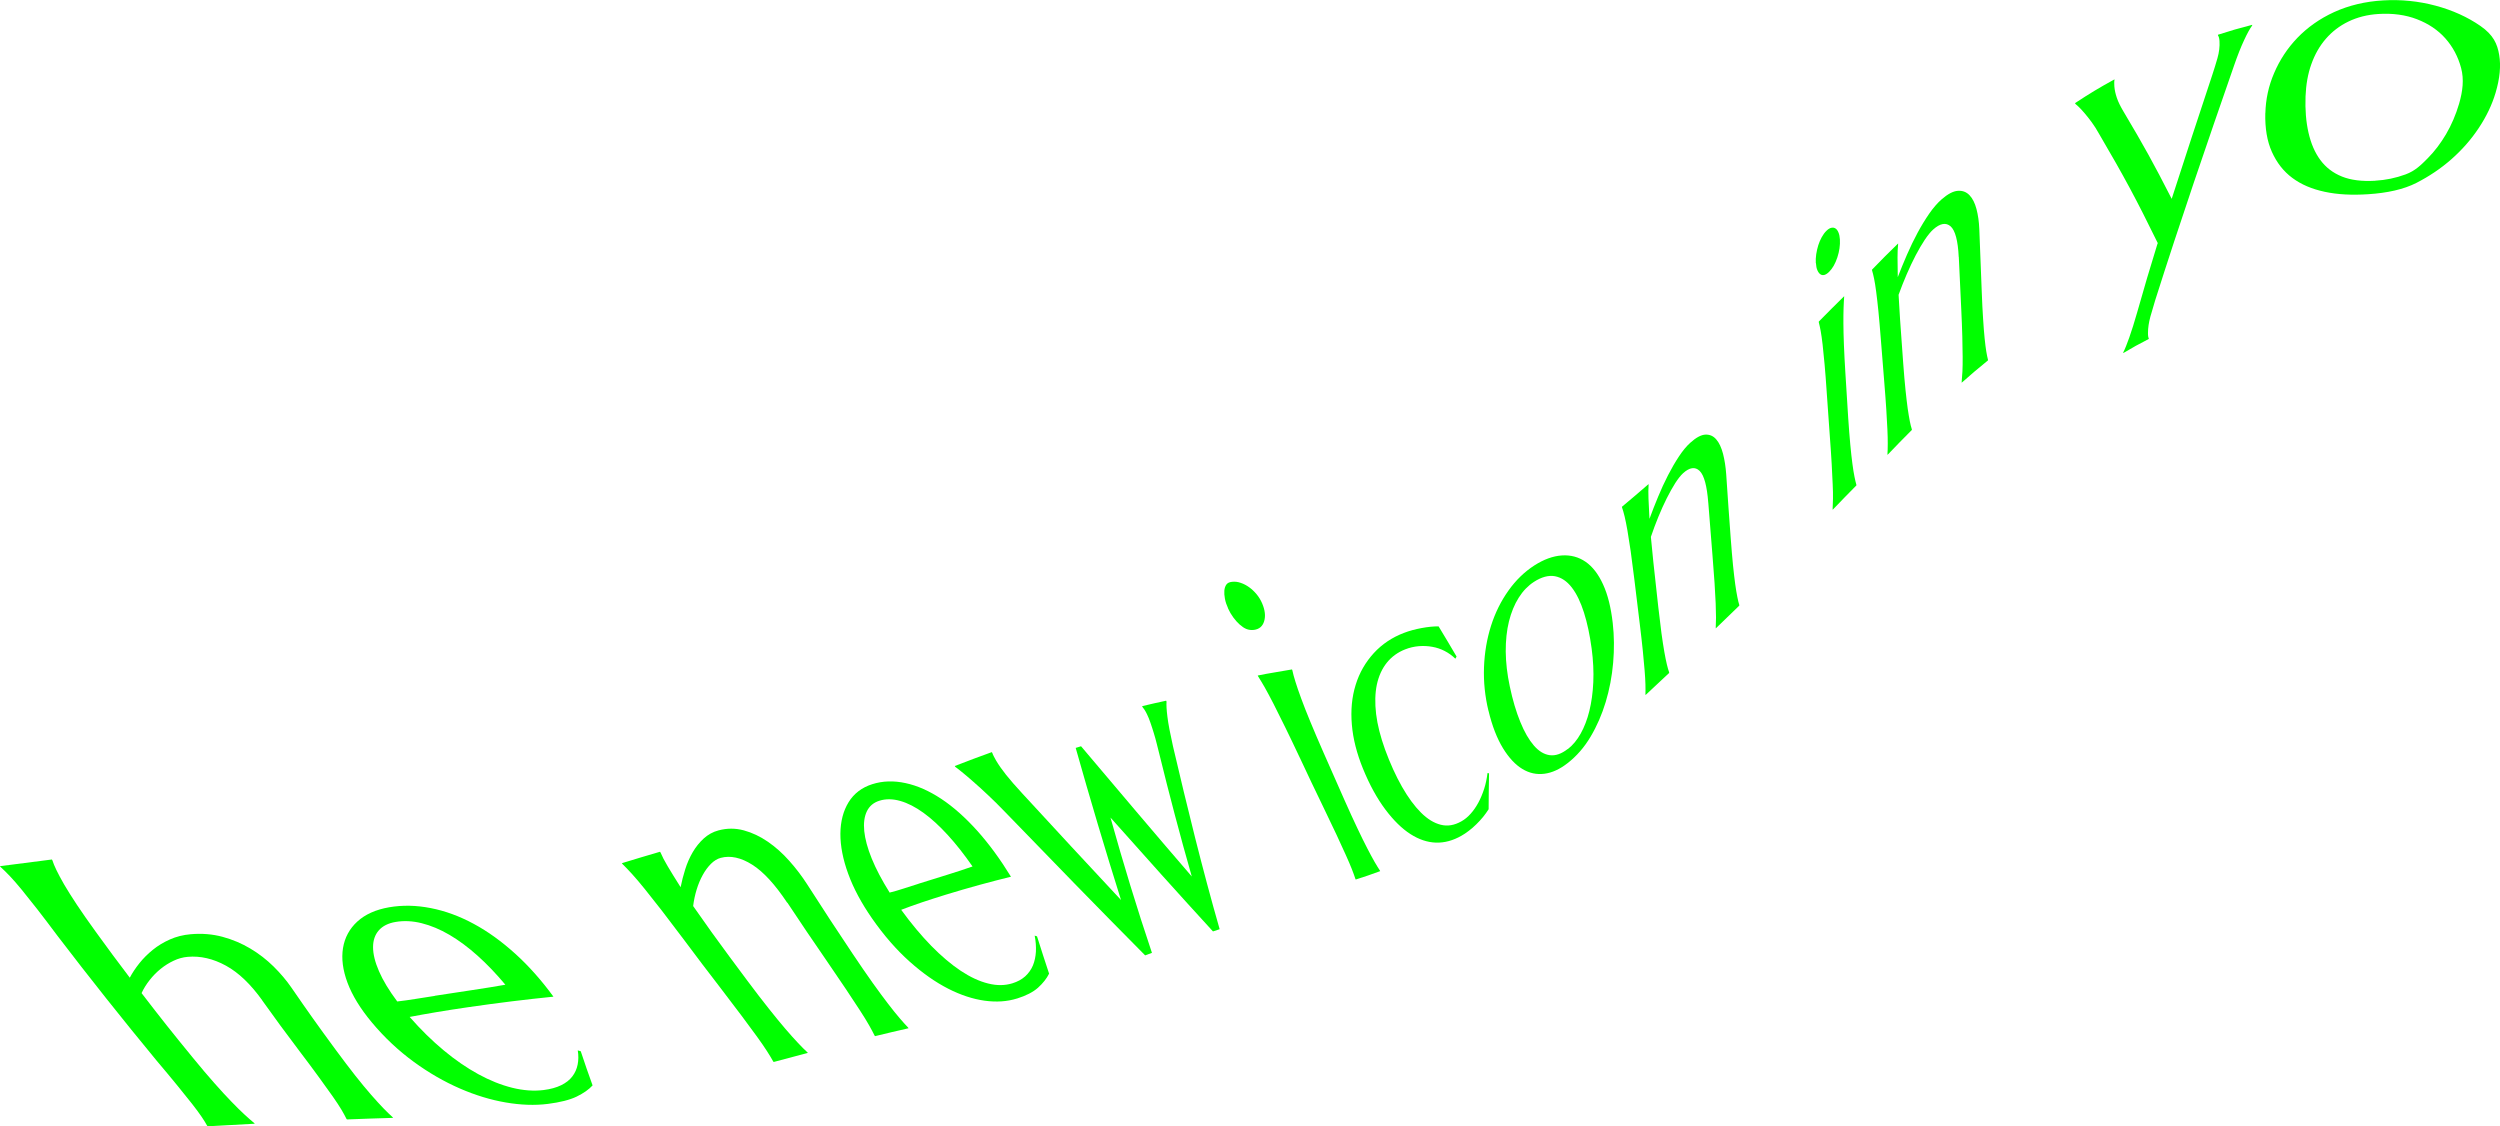<?xml version="1.0" encoding="UTF-8"?>
<svg id="_レイヤー_2" data-name="レイヤー 2" xmlns="http://www.w3.org/2000/svg" viewBox="0 0 426.82 192.3">
  <defs>
    <style>
      .cls-1 {
        fill: lime;
      }
    </style>
  </defs>
  <g id="_レイヤー_2-2" data-name="レイヤー 2">
    <g>
      <path class="cls-1" d="m44.77,170.78c-1.96-2.73-4-4.71-6.19-5.91-2.19-1.2-4.37-1.7-6.54-1.51-.81.07-1.61.29-2.39.66-.79.37-1.53.83-2.23,1.4-.69.56-1.32,1.2-1.88,1.92-.56.71-1.02,1.45-1.37,2.21,3.44,4.48,5.2,6.69,8.77,11.05,1.36,1.67,2.59,3.11,3.67,4.33,1.08,1.22,2.05,2.28,2.9,3.15.85.88,1.59,1.61,2.22,2.19.63.58,1.19,1.07,1.67,1.47.04.05.06.07.1.11-3.21.17-4.82.26-8.04.44-.04-.05-.06-.07-.1-.11-.22-.4-.52-.9-.92-1.49-.4-.59-.94-1.33-1.63-2.21-.69-.88-1.53-1.93-2.53-3.15-.99-1.22-2.19-2.65-3.58-4.3-5.77-6.99-11.36-14.03-16.87-21.24-1.29-1.73-2.44-3.24-3.45-4.54-1.01-1.29-1.9-2.41-2.67-3.35-.77-.94-1.45-1.72-2.04-2.34-.6-.62-1.12-1.14-1.59-1.56-.03-.05-.05-.07-.09-.12,3.56-.47,5.33-.7,8.87-1.14.03.05.05.08.08.13.15.46.38,1.03.7,1.69.32.66.76,1.49,1.32,2.46.57.97,1.29,2.12,2.17,3.45.88,1.32,1.95,2.86,3.22,4.61,2.29,3.16,3.45,4.73,5.81,7.84.43-.82.98-1.64,1.64-2.47.66-.83,1.43-1.59,2.29-2.29.86-.7,1.84-1.29,2.92-1.77,1.08-.48,2.26-.78,3.54-.89,1.91-.17,3.73-.02,5.44.44,1.71.46,3.3,1.14,4.76,2.01,1.46.87,2.78,1.9,3.96,3.06,1.18,1.17,2.19,2.36,3.03,3.58,2.95,4.28,4.45,6.39,7.5,10.54,1.27,1.73,2.42,3.23,3.42,4.51,1.01,1.28,1.92,2.37,2.71,3.28.8.91,1.49,1.67,2.08,2.28.59.61,1.12,1.12,1.58,1.53.04.05.06.07.09.12-3.14.09-4.72.15-7.88.27-.04-.05-.06-.07-.1-.12-.2-.41-.48-.93-.84-1.54-.36-.61-.87-1.37-1.5-2.28-.64-.91-1.42-2-2.35-3.27-.92-1.27-2.03-2.76-3.33-4.47-2.59-3.43-3.86-5.16-6.37-8.67"/>
      <path class="cls-1" d="m74.22,170.01c2.13-.33,4.25-.65,6.37-.97,2.12-.32,4.02-.62,5.69-.92-1.56-1.86-3.14-3.52-4.75-4.96-1.61-1.44-3.21-2.63-4.8-3.56-1.59-.93-3.17-1.59-4.73-1.98-1.56-.39-3.05-.46-4.45-.22-1.27.21-2.23.7-2.88,1.44-.65.74-.98,1.7-.98,2.87,0,1.17.33,2.54,1.01,4.1.67,1.56,1.71,3.28,3.12,5.17,1-.11,2.03-.26,3.09-.43,1.06-.17,2.17-.34,3.32-.52m19.28,18.44c-2.23.28-4.62.19-7.18-.25-2.56-.44-5.17-1.23-7.81-2.38-2.64-1.15-5.27-2.65-7.86-4.54-2.59-1.89-5-4.13-7.2-6.77-1.94-2.33-3.32-4.58-4.13-6.74-.81-2.17-1.06-4.15-.77-5.93.29-1.78,1.11-3.3,2.44-4.52,1.33-1.22,3.14-2.04,5.43-2.44,2.26-.39,4.64-.35,7.11.14,2.47.48,4.92,1.38,7.34,2.69,2.42,1.3,4.79,3.02,7.11,5.12,2.32,2.1,4.48,4.55,6.5,7.31-2.38.24-4.76.51-7.14.8-2.38.29-4.86.63-7.43,1-1.83.27-3.61.54-5.34.83-1.73.29-3.28.57-4.64.83,1.88,2.15,3.81,4.04,5.79,5.69,1.98,1.65,3.95,3,5.92,4.08,1.97,1.08,3.9,1.85,5.79,2.32,1.89.47,3.68.6,5.38.39,1.17-.15,2.16-.42,2.98-.82.82-.4,1.46-.9,1.91-1.5.46-.6.76-1.27.91-2.03.15-.76.16-1.56.02-2.42.2.06.31.09.51.15.78,2.36,1.19,3.52,2.02,5.83-.63.7-1.54,1.33-2.72,1.91-1.18.57-2.82.98-4.93,1.25"/>
      <path class="cls-1" d="m134.39,154.11c-2.05-3.08-4.03-5.26-5.96-6.48-1.93-1.22-3.73-1.61-5.38-1.17-.59.16-1.15.5-1.67,1.02-.52.52-.99,1.15-1.4,1.9-.41.74-.76,1.57-1.04,2.48-.28.91-.48,1.85-.6,2.83,1.27,1.81,1.91,2.71,3.18,4.5,2.39,3.29,3.59,4.92,5.99,8.13,1.4,1.88,2.65,3.5,3.73,4.86,1.08,1.37,2.04,2.53,2.87,3.5.83.96,1.54,1.76,2.14,2.39.6.64,1.12,1.16,1.57,1.57.04.05.06.08.1.12-2.32.61-3.49.92-5.83,1.55-.04-.05-.06-.07-.1-.12-.25-.46-.6-1.03-1.03-1.71-.43-.68-1.01-1.51-1.72-2.5-.72-.99-1.59-2.17-2.62-3.55-1.03-1.38-2.26-2.99-3.69-4.86-2.45-3.18-3.67-4.79-6.11-8.06-1.43-1.91-2.7-3.58-3.81-5.02-1.11-1.43-2.09-2.67-2.92-3.7-.84-1.04-1.57-1.9-2.19-2.58-.62-.68-1.17-1.25-1.63-1.7-.04-.06-.06-.08-.1-.14,2.61-.8,3.91-1.19,6.51-1.95.04.06.06.08.1.14.26.63.66,1.41,1.21,2.33.55.92,1.28,2.12,2.21,3.58.2-1,.46-2.03.79-3.07.33-1.05.76-2.02,1.28-2.91.52-.89,1.15-1.67,1.88-2.34.73-.66,1.57-1.13,2.52-1.38,1.46-.39,2.9-.39,4.33,0,1.43.39,2.79,1.04,4.1,1.94,1.31.9,2.53,1.99,3.67,3.28,1.14,1.28,2.15,2.61,3.03,3.98,3.1,4.82,4.64,7.19,7.74,11.82,1.29,1.93,2.44,3.59,3.43,4.99,1,1.4,1.88,2.59,2.64,3.58.76.99,1.42,1.81,1.97,2.45s1.04,1.19,1.45,1.61c.04.05.06.08.09.13-2.28.52-3.43.79-5.73,1.35-.04-.05-.06-.08-.09-.13-.23-.47-.54-1.05-.93-1.74s-.91-1.54-1.57-2.55c-.66-1.01-1.46-2.22-2.4-3.64-.94-1.41-2.07-3.07-3.39-4.99-2.64-3.83-3.96-5.79-6.59-9.75"/>
      <path class="cls-1" d="m156.81,150.88c1.63-.51,3.25-1.02,4.88-1.52,1.62-.5,3.07-.98,4.35-1.43-1.4-2.02-2.81-3.82-4.23-5.37-1.42-1.55-2.8-2.82-4.16-3.8-1.36-.98-2.68-1.66-3.96-2.02-1.28-.36-2.47-.38-3.56-.03-.99.31-1.7.91-2.13,1.8-.43.89-.58,2.01-.45,3.37.14,1.36.56,2.93,1.28,4.7.72,1.77,1.74,3.71,3.06,5.81.77-.19,1.56-.42,2.38-.69.82-.26,1.66-.53,2.54-.81m16.8,19.59c-1.67.52-3.49.64-5.49.37-2-.28-4.07-.95-6.23-2.05-2.16-1.1-4.35-2.63-6.58-4.62-2.23-1.99-4.38-4.44-6.42-7.37-1.8-2.59-3.17-5.13-4.07-7.61-.91-2.48-1.35-4.78-1.34-6.87.02-2.09.49-3.89,1.4-5.37.91-1.48,2.27-2.52,4.05-3.08,1.76-.56,3.66-.62,5.68-.18,2.02.43,4.05,1.34,6.11,2.7,2.05,1.36,4.09,3.18,6.11,5.42,2.02,2.25,3.94,4.88,5.77,7.86-1.82.45-3.64.92-5.46,1.42-1.82.5-3.71,1.05-5.67,1.65-1.4.43-2.76.87-4.08,1.31-1.32.45-2.5.87-3.53,1.27,1.72,2.37,3.44,4.42,5.15,6.17,1.72,1.75,3.39,3.16,5.01,4.24,1.63,1.08,3.18,1.8,4.68,2.17,1.49.38,2.87.36,4.14-.03.88-.27,1.61-.67,2.19-1.19.58-.53,1.02-1.15,1.32-1.86.29-.71.46-1.5.51-2.36.04-.86-.02-1.77-.21-2.73.16.05.24.07.4.12.82,2.59,1.23,3.86,2.06,6.37-.42.84-1.05,1.64-1.89,2.4-.84.75-2.05,1.37-3.62,1.86"/>
      <path class="cls-1" d="m184.55,127.39c6.29,7.44,12.56,14.88,18.92,22.25-2-6.98-3.85-14.02-5.58-21.07-.12-.47-.25-1-.4-1.59-.14-.59-.31-1.19-.5-1.81-.19-.61-.37-1.2-.57-1.76-.19-.56-.39-1.05-.6-1.48-.16-.33-.31-.59-.45-.8-.14-.21-.24-.35-.31-.42-.03-.06-.04-.09-.07-.15,1.65-.39,2.47-.58,4.1-.93.03.06.04.09.07.15-.04.54,0,1.4.15,2.58.14,1.18.46,2.86.95,5.04,2.45,10.47,5,20.9,7.97,31.24-.45.15-.68.22-1.14.38-5.89-6.43-11.71-12.92-17.5-19.44,2.16,7.74,4.51,15.47,7.08,23.1-.46.17-.7.26-1.16.43-8.08-8.14-16.07-16.37-24.04-24.61-.93-.96-1.85-1.88-2.77-2.74-.92-.87-1.77-1.64-2.54-2.31-.77-.68-1.43-1.24-1.98-1.68-.55-.44-.91-.73-1.08-.84-.04-.06-.06-.09-.09-.15,2.53-.98,3.8-1.46,6.32-2.37.04.06.05.09.09.15.04.14.13.33.26.59.13.26.26.48.37.68.45.77,1.03,1.59,1.72,2.46.69.87,1.62,1.93,2.77,3.18,5.6,6.07,11.2,12.16,16.85,18.19-2.72-8.63-5.28-17.26-7.74-25.97.35-.11.53-.16.88-.27"/>
      <path class="cls-1" d="m221.91,129.36c-.93-1.99-1.78-3.75-2.52-5.26-.74-1.51-1.4-2.83-1.97-3.95-.57-1.11-1.07-2.04-1.49-2.79-.43-.75-.81-1.37-1.13-1.88-.03-.06-.04-.09-.07-.15,1.94-.41,3.36-.58,5.85-1.04.02.06.04.09.06.15.11.54.29,1.19.53,1.96.24.77.56,1.72.98,2.85.41,1.12.93,2.45,1.56,3.97.62,1.52,1.38,3.27,2.24,5.24,1.48,3.36,2.2,5.01,3.62,8.2.83,1.87,1.56,3.46,2.2,4.8.63,1.34,1.19,2.46,1.67,3.39.48.93.89,1.68,1.23,2.28.35.6.65,1.09.91,1.48.02.05.03.07.05.12-1.67.62-2.53.9-4.17,1.43-.02-.05-.04-.07-.06-.12-.14-.44-.34-.98-.59-1.63-.25-.65-.6-1.45-1.03-2.41-.43-.96-.97-2.12-1.6-3.49-.64-1.36-1.41-2.98-2.32-4.86-1.56-3.22-2.35-4.88-3.94-8.28m-12.25-25.51c-.26-.56-.44-1.1-.54-1.63-.1-.52-.13-.99-.1-1.4.04-.41.15-.75.34-1.02s.5-.43.98-.48c.48-.05.98,0,1.48.18.5.17.98.42,1.44.75.46.33.88.73,1.27,1.2.39.47.7.98.94,1.54.5,1.16.61,2.18.35,3.05-.26.87-.83,1.37-1.74,1.49-.45.06-.93,0-1.31-.16-.38-.16-.75-.41-1.12-.74-.37-.33-.73-.73-1.08-1.2-.35-.47-.66-1-.93-1.59"/>
      <path class="cls-1" d="m254.22,132.03c-.04,2.51-.06,3.73-.07,6.13-.27.43-.59.87-.95,1.32-.37.45-.76.87-1.17,1.27-.41.4-.83.77-1.27,1.1-.43.33-.85.61-1.26.84-1.44.82-2.87,1.21-4.34,1.17-1.47-.05-2.91-.53-4.36-1.46-1.45-.93-2.87-2.32-4.27-4.18-1.4-1.86-2.7-4.2-3.85-7.03-1.02-2.52-1.68-5.02-1.88-7.47-.21-2.45,0-4.72.65-6.8.64-2.08,1.69-3.88,3.1-5.42,1.41-1.54,3.15-2.69,5.15-3.45.91-.35,1.91-.62,2.99-.82,1.08-.2,2.05-.3,2.92-.29,1.26,2.09,1.88,3.12,3.07,5.15-.08.15-.12.22-.21.37-.54-.53-1.15-.97-1.81-1.31-.67-.35-1.38-.59-2.13-.72-.75-.14-1.52-.17-2.31-.11-.79.07-1.57.25-2.33.55-1.24.49-2.29,1.24-3.11,2.26-.82,1.02-1.39,2.27-1.71,3.74-.31,1.47-.35,3.16-.13,5.03.23,1.88.75,3.9,1.52,6.04.88,2.41,1.85,4.53,2.9,6.38,1.05,1.84,2.13,3.31,3.24,4.41,1.11,1.11,2.23,1.79,3.39,2.08s2.32.09,3.52-.59c.56-.31,1.08-.74,1.57-1.29.49-.54.93-1.18,1.32-1.9.39-.72.71-1.5.99-2.35.27-.85.46-1.75.57-2.7.11.02.16.03.27.05"/>
      <path class="cls-1" d="m267.67,127.89c.85-.66,1.58-1.54,2.2-2.65.62-1.11,1.12-2.4,1.48-3.87.36-1.47.59-3.1.67-4.9.08-1.79-.01-3.7-.28-5.74-.31-2.29-.74-4.34-1.31-6.14-.57-1.79-1.26-3.23-2.09-4.3-.82-1.06-1.77-1.7-2.86-1.91-1.09-.2-2.29.12-3.59.96-1,.65-1.88,1.55-2.6,2.7-.73,1.15-1.28,2.5-1.67,4.05-.38,1.55-.56,3.27-.55,5.15.02,1.88.25,3.87.69,5.94.49,2.33,1.09,4.35,1.8,6.08.7,1.73,1.48,3.06,2.32,4.03.84.97,1.74,1.51,2.71,1.64.97.13,1.99-.22,3.07-1.06m-13.55-6.56c-.58-2.42-.84-4.89-.75-7.38.09-2.49.49-4.86,1.2-7.09.71-2.23,1.71-4.24,2.99-6.03,1.27-1.79,2.76-3.21,4.4-4.27,1.62-1.04,3.19-1.61,4.7-1.71,1.51-.1,2.86.26,4.05,1.08,1.19.82,2.19,2.11,2.99,3.87.81,1.76,1.35,3.96,1.65,6.59.25,2.2.27,4.47.07,6.79-.2,2.32-.63,4.55-1.27,6.69-.65,2.14-1.5,4.11-2.58,5.92-1.07,1.81-2.38,3.32-3.94,4.53-1.32,1.03-2.63,1.63-3.94,1.8-1.32.17-2.57-.09-3.76-.81-1.2-.72-2.3-1.89-3.32-3.55-1.01-1.65-1.85-3.79-2.48-6.43"/>
      <path class="cls-1" d="m291.65,85.84c-.22-2.86-.7-4.68-1.47-5.44-.77-.75-1.72-.62-2.84.4-.4.37-.85.93-1.33,1.68-.48.76-.96,1.62-1.45,2.59s-.96,2.03-1.43,3.16c-.46,1.13-.89,2.28-1.28,3.43.17,1.72.25,2.58.42,4.28.34,3.11.5,4.65.84,7.66.2,1.76.38,3.27.55,4.53.17,1.26.34,2.32.49,3.19.15.87.3,1.57.43,2.12.13.55.26.99.38,1.33,0,.05,0,.07.01.12-1.61,1.52-2.42,2.27-4.03,3.77,0-.05,0-.07-.02-.12.02-.46.01-1.03,0-1.69-.02-.66-.06-1.46-.14-2.4-.08-.94-.18-2.06-.31-3.37-.13-1.31-.31-2.83-.52-4.58-.37-3-.56-4.53-.93-7.64-.22-1.82-.43-3.41-.62-4.77-.2-1.35-.38-2.52-.55-3.5-.17-.97-.33-1.77-.48-2.4-.15-.62-.3-1.14-.44-1.54,0-.05-.01-.08-.02-.13,1.83-1.53,2.74-2.31,4.54-3.87,0,.05,0,.08.01.13-.05.65-.05,1.42-.02,2.32.03.9.09,2.07.17,3.48.44-1.21.93-2.46,1.46-3.74.53-1.29,1.1-2.52,1.7-3.69.6-1.17,1.22-2.24,1.87-3.22.64-.97,1.29-1.76,1.94-2.34.99-.9,1.86-1.36,2.59-1.39.73-.03,1.35.24,1.84.82.5.57.88,1.4,1.16,2.46.27,1.06.45,2.23.54,3.49.3,4.45.45,6.65.77,10.93.13,1.79.27,3.32.39,4.6.13,1.28.26,2.36.38,3.25.13.89.24,1.61.36,2.17.11.56.22,1.02.33,1.36,0,.05,0,.07,0,.12-1.6,1.55-2.41,2.33-4.01,3.88,0-.05,0-.07-.01-.12.03-.48.04-1.06.05-1.73,0-.68-.02-1.49-.06-2.46-.04-.96-.11-2.11-.19-3.44-.09-1.33-.2-2.88-.35-4.66-.29-3.56-.44-5.37-.72-9.05"/>
      <path class="cls-1" d="m311.87,66.93c-.12-1.8-.24-3.37-.36-4.7-.12-1.33-.23-2.47-.34-3.41-.11-.95-.22-1.72-.33-2.32-.11-.6-.22-1.09-.32-1.47,0-.05,0-.08,0-.13,1.73-1.75,2.59-2.62,4.33-4.33v.13c-.04.53-.08,1.16-.1,1.89-.03.73-.03,1.62-.03,2.66,0,1.04.04,2.26.09,3.65.05,1.39.14,2.99.25,4.8.19,3.09.28,4.63.48,7.66.12,1.78.24,3.3.36,4.59.12,1.28.24,2.37.36,3.25.12.89.23,1.61.35,2.18.11.56.22,1.02.32,1.37,0,.05,0,.07.01.12-1.63,1.65-2.44,2.48-4.05,4.16,0-.05,0-.07-.01-.12.03-.49.05-1.07.06-1.76s0-1.51-.05-2.48c-.04-.97-.1-2.12-.17-3.45-.07-1.33-.18-2.88-.31-4.64-.22-3.02-.33-4.55-.54-7.63m-1.86-22.04c-.03-.47-.01-.98.07-1.51.08-.53.2-1.04.35-1.53.16-.49.35-.95.59-1.38.24-.43.5-.79.8-1.08.29-.29.57-.46.84-.52.26-.06.5-.02.7.11.21.13.38.36.51.68.14.32.22.71.25,1.19.06,1-.09,2.03-.44,3.09-.35,1.06-.82,1.88-1.4,2.45-.29.29-.57.46-.82.53-.26.06-.49.02-.68-.12-.2-.14-.36-.36-.5-.68-.14-.31-.22-.72-.25-1.22"/>
      <path class="cls-1" d="m334.41,43.89c-.13-2.79-.6-4.55-1.39-5.25-.79-.69-1.8-.52-2.99.56-.43.39-.9.97-1.42,1.74-.51.77-1.03,1.66-1.55,2.65-.52,1-1.03,2.07-1.53,3.23-.5,1.16-.96,2.33-1.39,3.51.1,1.67.15,2.5.25,4.16.21,3.04.32,4.55.54,7.54.13,1.75.26,3.26.39,4.53.13,1.27.26,2.34.38,3.22.13.88.25,1.59.36,2.15.11.56.23,1.01.34,1.35,0,.05,0,.07.01.12-1.68,1.68-2.51,2.54-4.16,4.26,0-.05,0-.07-.01-.12.03-.49.05-1.07.05-1.76,0-.68-.01-1.5-.06-2.47s-.11-2.1-.19-3.42c-.08-1.32-.2-2.84-.34-4.59-.24-2.98-.36-4.48-.6-7.51-.14-1.77-.27-3.31-.4-4.61-.13-1.3-.26-2.41-.38-3.34-.12-.92-.24-1.68-.36-2.26-.12-.58-.24-1.06-.35-1.42v-.13c1.75-1.81,2.64-2.7,4.45-4.46,0,.05,0,.08,0,.13-.07.63-.1,1.38-.1,2.25,0,.87.01,2,.04,3.37.48-1.24,1-2.51,1.57-3.83.57-1.31,1.18-2.57,1.82-3.76.64-1.19,1.31-2.28,2-3.28.69-.99,1.39-1.79,2.08-2.4,1.06-.93,2-1.42,2.79-1.47.79-.06,1.45.19,1.98.74.53.55.93,1.34,1.2,2.37.27,1.03.43,2.16.48,3.39.17,4.33.25,6.49.42,10.77.07,1.78.14,3.32.23,4.61.08,1.3.17,2.39.26,3.3.09.91.19,1.65.28,2.23.1.58.19,1.05.29,1.42,0,.05,0,.07,0,.12-1.83,1.49-2.72,2.25-4.49,3.81,0-.05,0-.07,0-.12.05-.49.09-1.08.13-1.78.03-.69.05-1.53.04-2.51,0-.98-.03-2.14-.06-3.48-.03-1.34-.1-2.9-.18-4.67-.17-3.54-.25-5.33-.42-8.93"/>
      <path class="cls-1" d="m368.41,41.54c-3.71-7.58-5.75-11.37-10.04-18.69-.39-.71-.8-1.36-1.24-1.96-.44-.6-.85-1.12-1.24-1.57-.38-.45-.72-.81-1.01-1.09-.29-.28-.48-.45-.58-.52,0-.05,0-.07-.01-.12,2.6-1.7,3.93-2.51,6.71-4.04,0,.05,0,.07,0,.12-.03.12-.04.29-.04.51,0,.21,0,.4.02.57.05.64.2,1.29.43,1.97.23.68.62,1.47,1.16,2.37,3.46,5.82,5.12,8.82,8.2,14.86,2.27-7.07,4.6-14.12,6.93-21.16.29-.88.59-1.83.88-2.85.29-1.02.41-2,.35-2.93-.02-.27-.05-.48-.11-.65-.05-.16-.11-.27-.15-.31,0-.05,0-.07,0-.12,2.27-.73,3.44-1.07,5.84-1.69,0,.05,0,.07,0,.12-.38.5-.84,1.33-1.38,2.5-.55,1.17-1.12,2.61-1.71,4.32-4.63,13.32-9.21,26.64-13.47,40.09-.27.86-.54,1.79-.82,2.79-.27,1-.41,1.94-.41,2.81,0,.25.01.45.04.6.03.15.06.24.09.28,0,.05,0,.07,0,.12-1.78.92-2.65,1.4-4.35,2.41,0-.05,0-.07,0-.12.28-.54.62-1.38,1.03-2.54.41-1.16.86-2.58,1.34-4.27,1.32-4.67,2.03-7.04,3.49-11.79"/>
      <path class="cls-1" d="m405.52,30.85c1.78-.1,3.51-.46,5.17-1.07,1.66-.61,2.66-1.62,3.81-2.78,1.15-1.16,2.19-2.53,3.11-4.09.92-1.57,1.67-3.31,2.23-5.21.62-2.15.86-4.14.34-6.09-.52-1.95-1.43-3.64-2.69-5.06-1.26-1.42-2.89-2.51-4.83-3.26-1.93-.75-4.16-1.06-6.62-.9-1.9.12-3.59.56-5.1,1.29-1.51.73-2.78,1.71-3.85,2.94-1.07,1.23-1.89,2.68-2.48,4.34-.6,1.67-.91,3.51-.99,5.51-.08,2.26.08,4.31.5,6.16.42,1.85,1.08,3.41,2.02,4.68.94,1.27,2.15,2.21,3.69,2.83,1.54.62,3.41.85,5.7.72m-18.77-11.52c.06-2.36.54-4.65,1.5-6.87.95-2.22,2.26-4.23,3.97-6.01,1.72-1.78,3.79-3.26,6.28-4.4,2.49-1.13,5.27-1.81,8.38-1.99,3.05-.18,6.05.13,8.93.9,2.88.77,5.47,1.94,7.67,3.47,2.2,1.53,2.87,3.05,3.19,4.93.32,1.88.11,4.05-.62,6.49-.61,2.05-1.57,4.05-2.87,6-1.29,1.95-2.85,3.72-4.65,5.31-1.8,1.59-3.8,2.93-5.98,4.05-2.19,1.12-4.99,1.73-8.25,1.94-2.76.18-5.2.06-7.4-.41-2.2-.47-4.02-1.24-5.54-2.37-1.52-1.13-2.66-2.6-3.49-4.44s-1.19-4.04-1.13-6.61"/>
    </g>
  </g>
</svg>